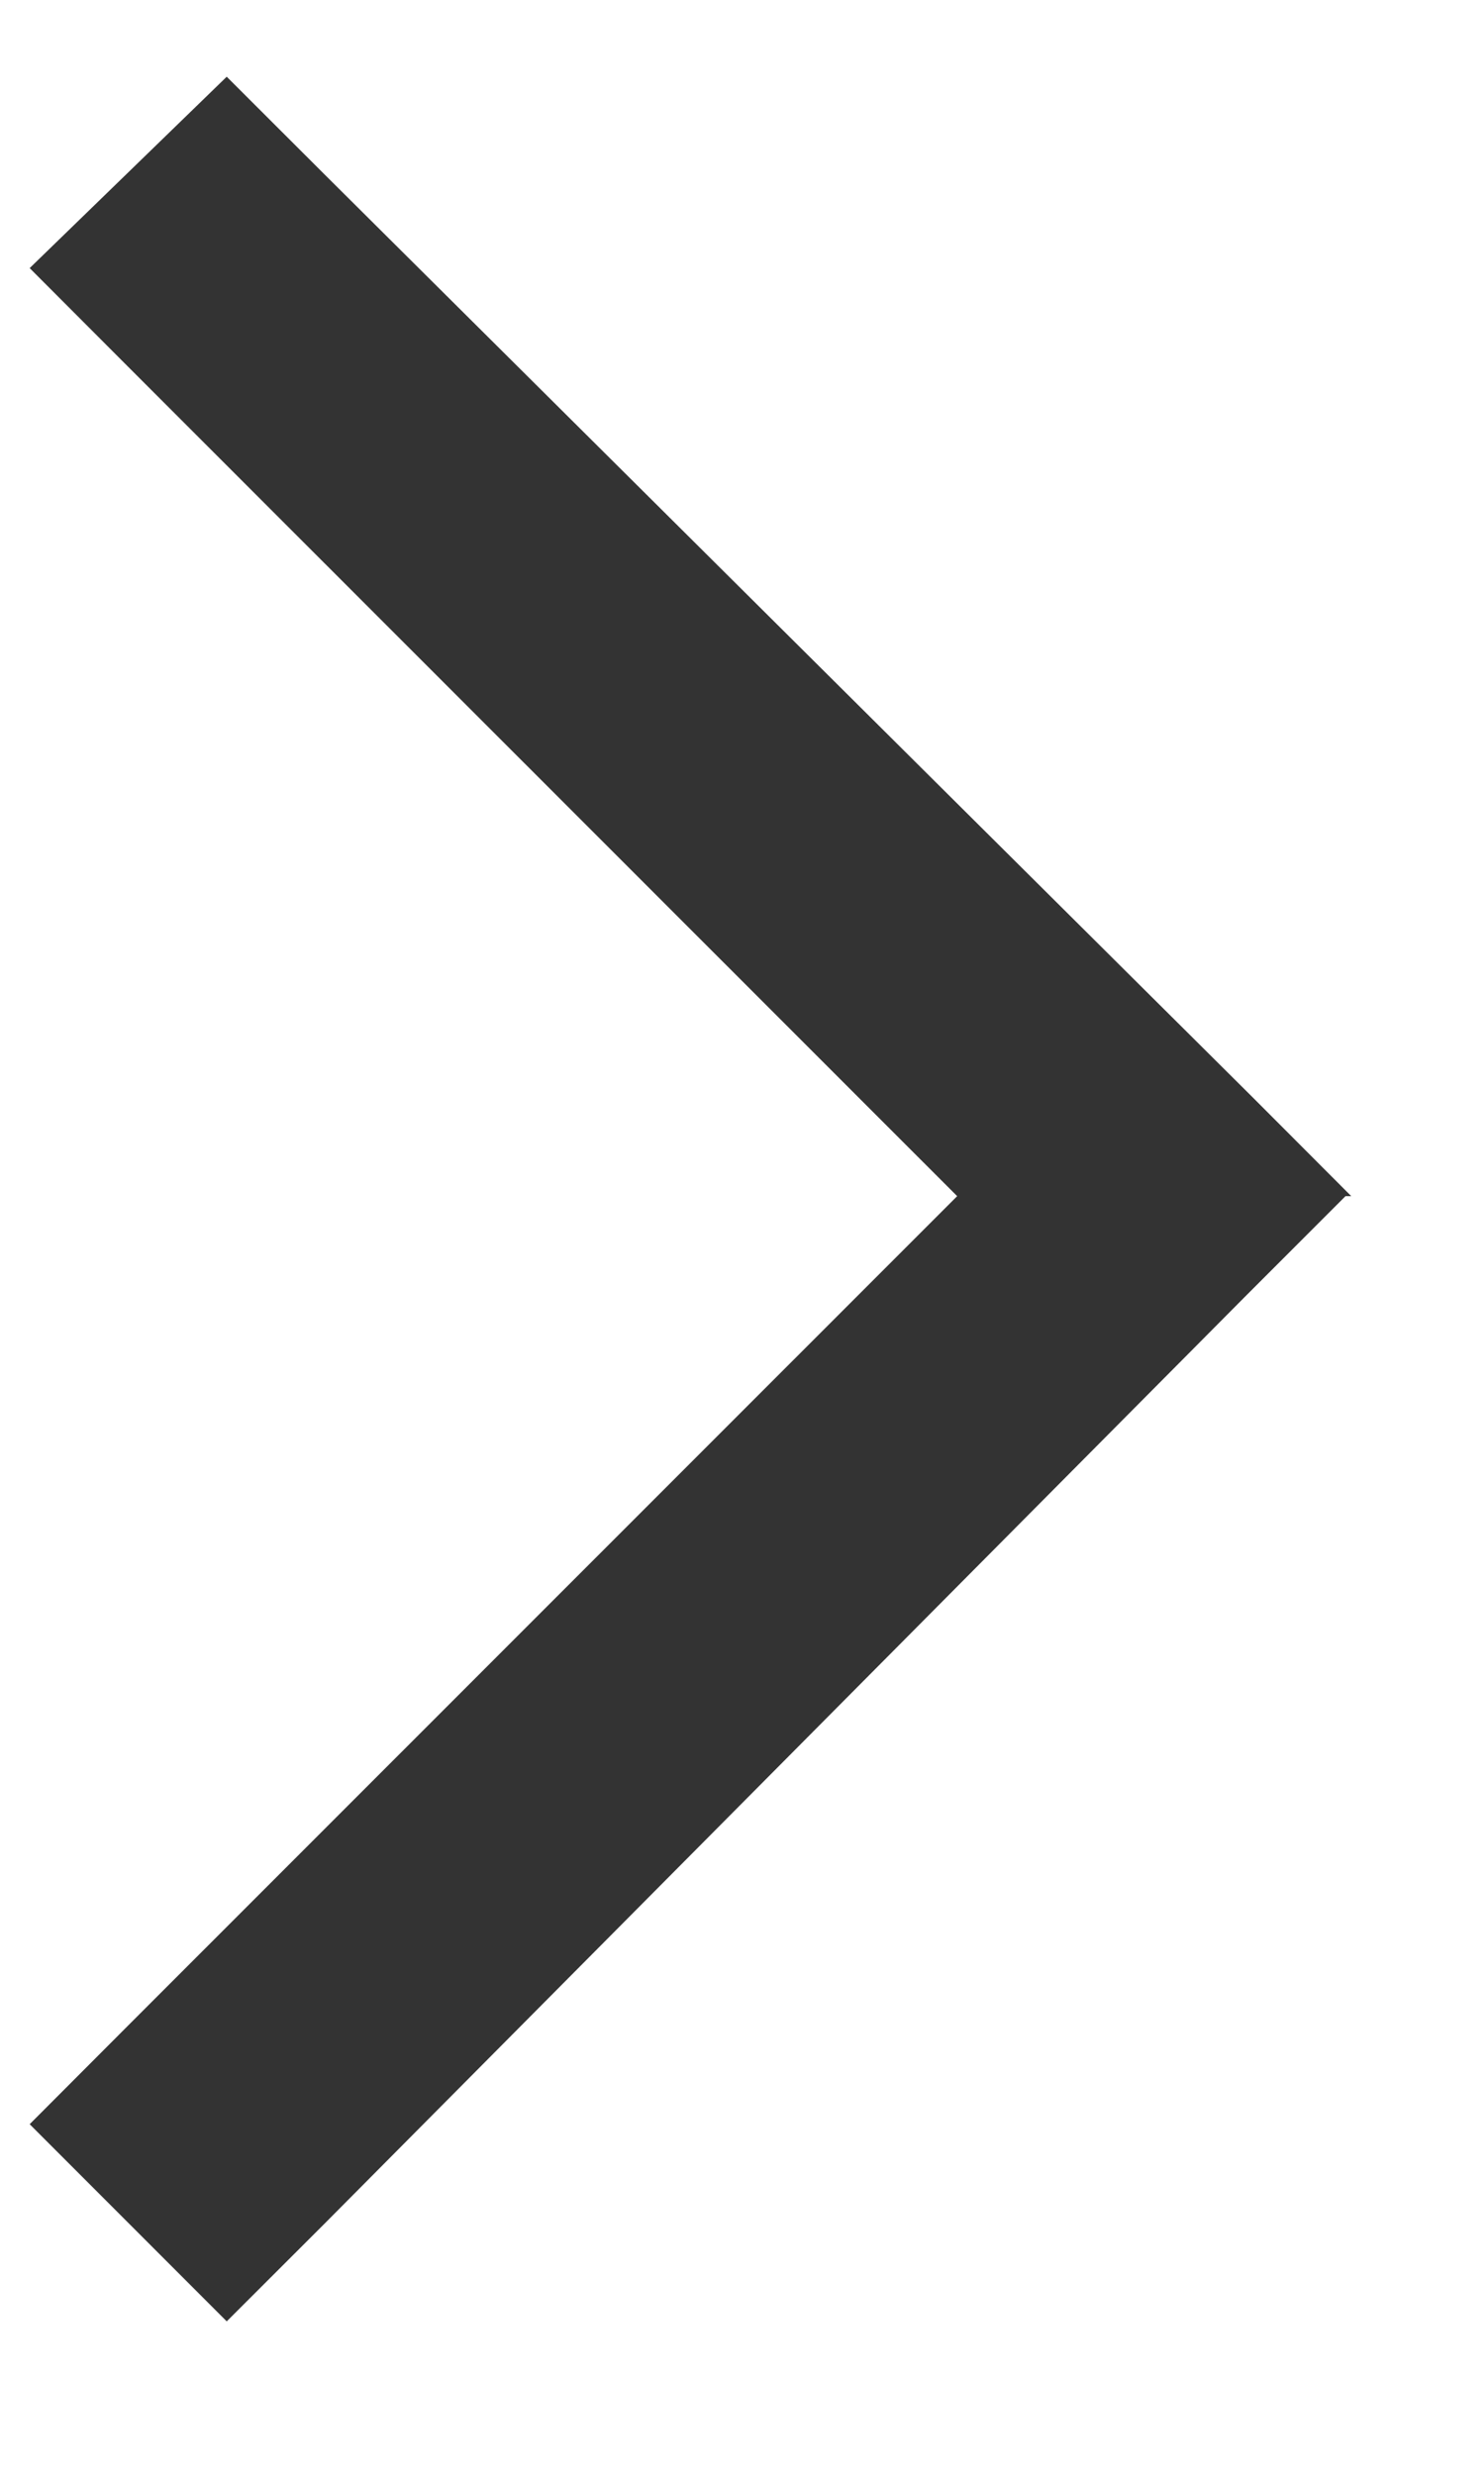 <svg width="9" height="15" viewBox="0 0 9 15" fill="none" xmlns="http://www.w3.org/2000/svg">
<path d="M8.16 7.25L7.562 7.848L1.973 13.473L1.375 14.07L0.18 12.875L0.777 12.277L5.805 7.25L0.777 2.223L0.18 1.625L1.375 0.465L1.973 1.062L7.598 6.652L8.195 7.25H8.16Z" fill="#333333"/>
</svg>
